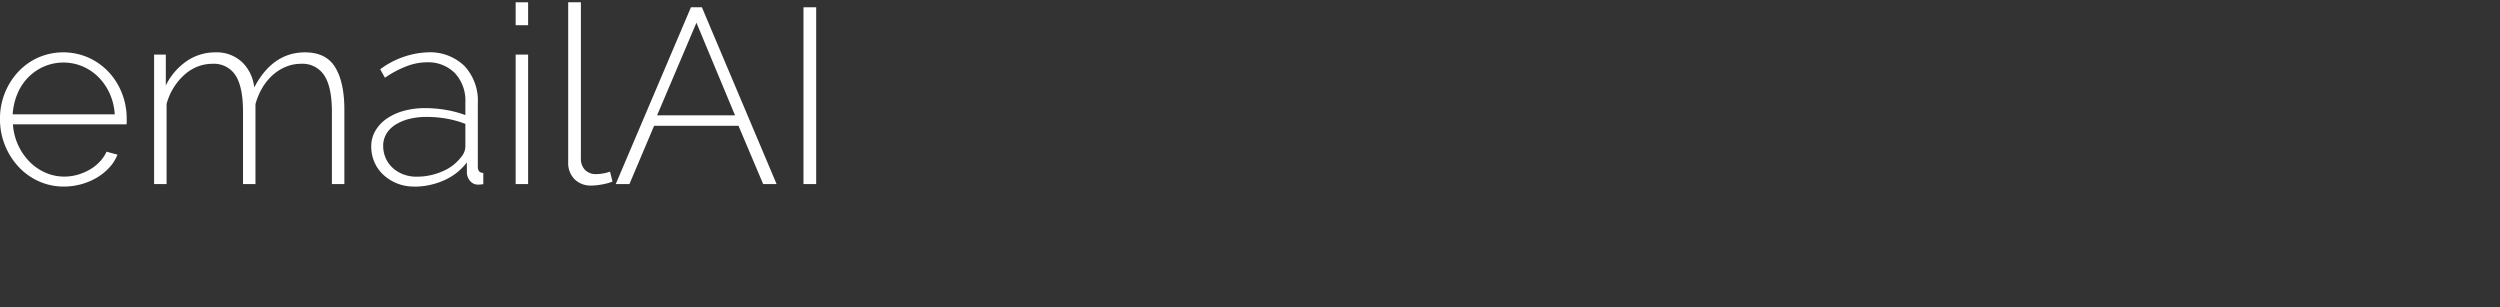 <svg xmlns="http://www.w3.org/2000/svg" xmlns:xlink="http://www.w3.org/1999/xlink" width="480" height="59" viewBox="0 0 480 59"><rect x="0" y="0" width="480" height="59" fill="#333333" stroke="none"/><defs><style>.a,.c{fill:#fff;}.a{stroke:#707070;}.b{clip-path:url(#a);}</style><clipPath id="a"><rect class="a" width="480" height="59" transform="translate(363 712)"/></clipPath></defs><g class="b" transform="translate(-363 -712)"><g transform="translate(363 712.441)"><path class="c" d="M88.021,176.52a11.581,11.581,0,0,1-4.876-1.028,12.037,12.037,0,0,1-3.9-2.821,13.4,13.4,0,0,1-3.514-9.155,13.169,13.169,0,0,1,3.489-9.012,11.889,11.889,0,0,1,3.848-2.749,12.04,12.04,0,0,1,9.681.024,12.13,12.13,0,0,1,3.872,2.773,12.7,12.7,0,0,1,2.534,4.064,13.329,13.329,0,0,1,.908,4.9v.6a1.288,1.288,0,0,1-.048.454H78.22a11.075,11.075,0,0,0,1,3.992,11.33,11.33,0,0,0,2.175,3.179,9.786,9.786,0,0,0,3.036,2.1,8.95,8.95,0,0,0,3.681.765,9.1,9.1,0,0,0,2.534-.359,10.352,10.352,0,0,0,2.319-.98,8.394,8.394,0,0,0,1.912-1.506,7.075,7.075,0,0,0,1.314-1.936l2.1.574a7.928,7.928,0,0,1-1.554,2.462,10.528,10.528,0,0,1-2.39,1.936,12.2,12.2,0,0,1-2.988,1.267,12.385,12.385,0,0,1-3.347.454m9.753-13.864a11.291,11.291,0,0,0-.98-4.016,10.729,10.729,0,0,0-2.151-3.131,9.672,9.672,0,0,0-3.036-2.056,9.514,9.514,0,0,0-7.362,0,9.672,9.672,0,0,0-3.036,2.056,9.951,9.951,0,0,0-2.1,3.155,12.1,12.1,0,0,0-.932,3.992Z" transform="translate(-75.735 -141.143)"/><path class="c" d="M156.827,176.042h-2.39V162.178q0-4.733-1.458-6.98a4.96,4.96,0,0,0-4.47-2.247,7.553,7.553,0,0,0-2.916.574,8.844,8.844,0,0,0-2.534,1.6,10.309,10.309,0,0,0-1.984,2.438,12.814,12.814,0,0,0-1.315,3.131v15.346h-2.39V162.178q0-4.78-1.434-7a4.916,4.916,0,0,0-4.446-2.223,7.669,7.669,0,0,0-2.892.55,8.526,8.526,0,0,0-2.51,1.578,11.336,11.336,0,0,0-2.032,2.438,11.766,11.766,0,0,0-1.363,3.131v15.394H120.3v-24.86h2.247v5.928a12.108,12.108,0,0,1,4.016-4.685,9.633,9.633,0,0,1,5.5-1.673,7.117,7.117,0,0,1,5.115,1.864,7.862,7.862,0,0,1,2.343,4.876q3.537-6.741,9.753-6.741,4.063,0,5.809,2.892t1.745,8.1Z" transform="translate(-90.71 -141.143)"/><path class="c" d="M191.26,176.52a8.526,8.526,0,0,1-5.809-2.223,7.2,7.2,0,0,1-1.745-2.438,7.441,7.441,0,0,1-.621-3.036,5.87,5.87,0,0,1,.765-2.964,7.341,7.341,0,0,1,2.127-2.319,10.582,10.582,0,0,1,3.275-1.53,15.215,15.215,0,0,1,4.207-.55,23.206,23.206,0,0,1,4.04.359,20.044,20.044,0,0,1,3.658.98v-2.438a7.747,7.747,0,0,0-2.009-5.617,7.221,7.221,0,0,0-5.45-2.08,10.949,10.949,0,0,0-3.849.765,19.715,19.715,0,0,0-4.135,2.2L184.807,154a16.313,16.313,0,0,1,9.083-3.251,9.51,9.51,0,0,1,7.075,2.605,9.776,9.776,0,0,1,2.582,7.195V172.7q0,1.2,1.052,1.2v2.151a4.94,4.94,0,0,1-.5.072c-.175.016-.327.024-.453.024a1.946,1.946,0,0,1-1.531-.645,2.7,2.7,0,0,1-.669-1.554v-2.056a11.162,11.162,0,0,1-4.4,3.442,14.04,14.04,0,0,1-5.785,1.2m.478-1.912a12.172,12.172,0,0,0,5.091-1.052,8.7,8.7,0,0,0,3.562-2.773,3.2,3.2,0,0,0,.766-1.912v-4.4a19.323,19.323,0,0,0-3.586-1,21.949,21.949,0,0,0-3.872-.335,13.244,13.244,0,0,0-3.394.406,9.034,9.034,0,0,0-2.629,1.123,5.207,5.207,0,0,0-1.7,1.745,4.44,4.44,0,0,0-.6,2.271,5.8,5.8,0,0,0,.479,2.343,5.484,5.484,0,0,0,1.338,1.888,6.386,6.386,0,0,0,2.032,1.243,6.862,6.862,0,0,0,2.509.454" transform="translate(-111.806 -141.143)"/><path class="c" d="M224.844,136.28h2.39v4.4h-2.39Zm0,10.04h2.39v24.86h-2.39Z" transform="translate(-125.837 -136.28)"/><path class="c" d="M240.035,136.28h2.438v29.975a3.02,3.02,0,0,0,.788,2.2,2.888,2.888,0,0,0,2.176.813,8.077,8.077,0,0,0,1.267-.12,6.733,6.733,0,0,0,1.362-.359l.477,1.912a9.987,9.987,0,0,1-2.007.55,11.859,11.859,0,0,1-2.056.215,4.362,4.362,0,0,1-3.226-1.219,4.422,4.422,0,0,1-1.219-3.275Z" transform="translate(-130.942 -136.28)"/><path class="c" d="M268.225,137.72h2.1l14.342,33.943h-2.581l-4.733-11.187H261.149l-4.733,11.187h-2.629Zm8.462,20.748-7.41-17.784-7.554,17.784Z" transform="translate(-135.562 -136.764)"/><rect class="c" width="2.438" height="33.943" transform="translate(154.27 0.956)"/></g></g></svg>